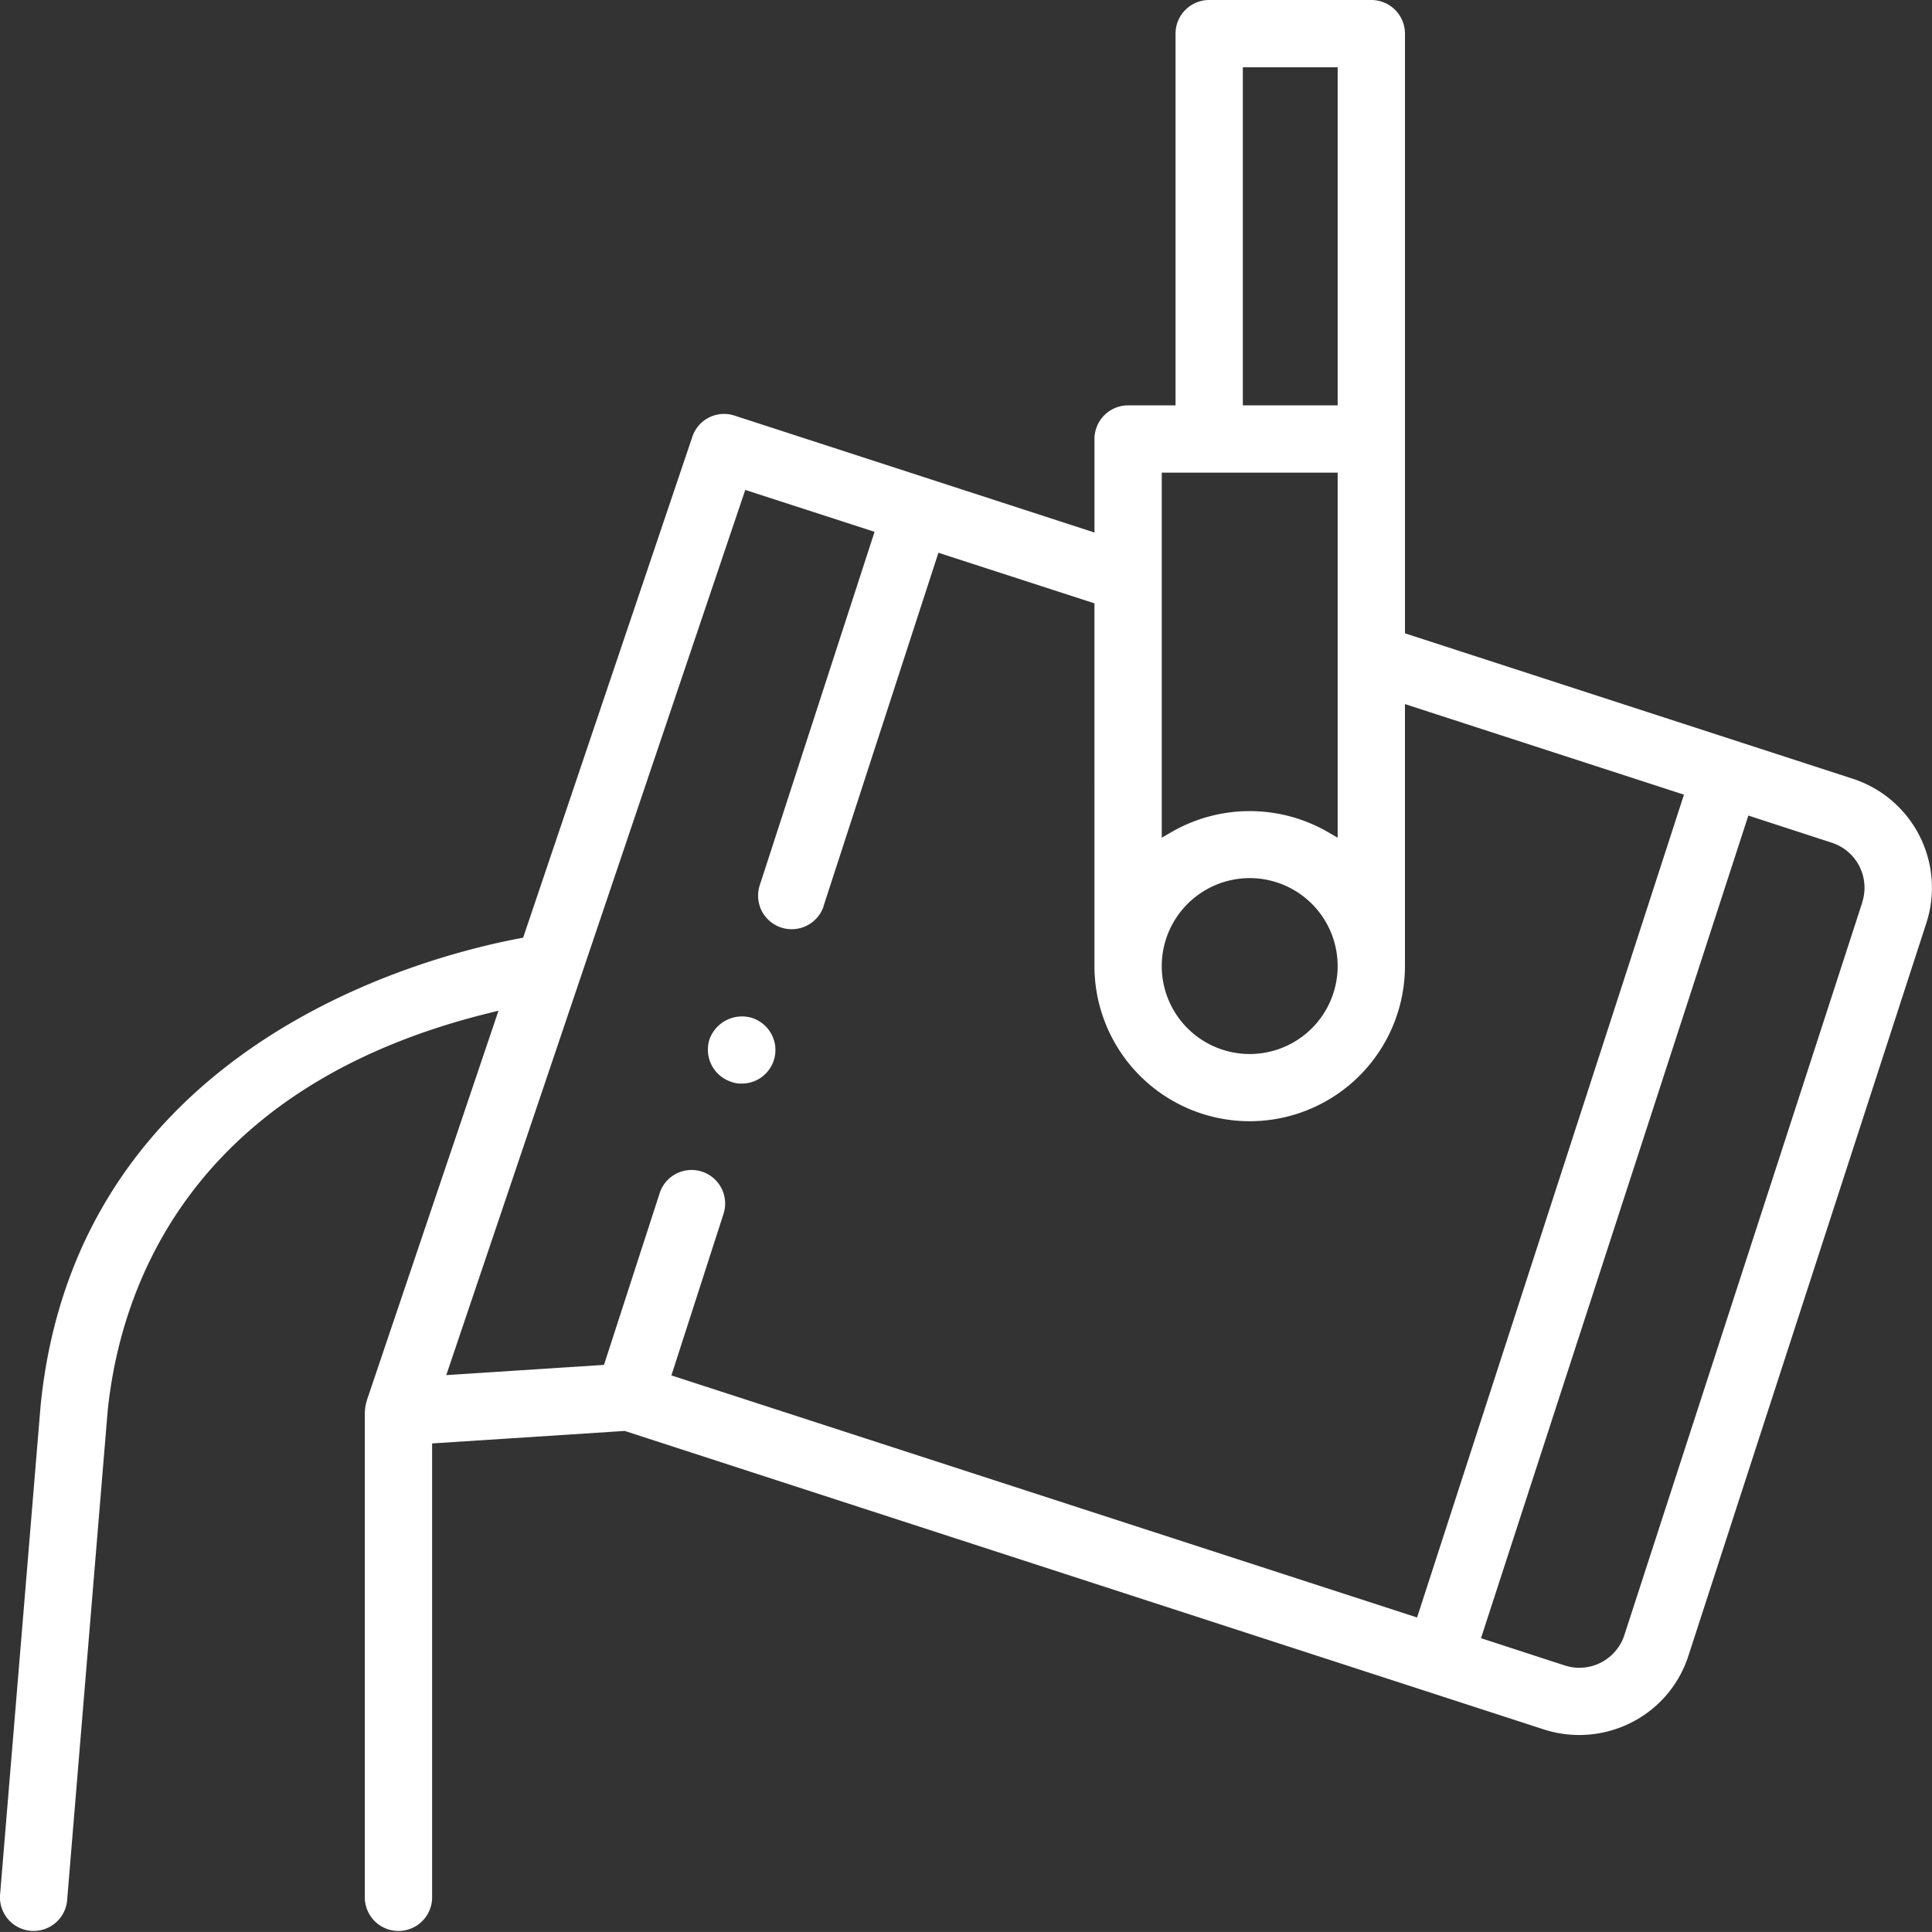 <svg id="Group_193" data-name="Group 193" xmlns="http://www.w3.org/2000/svg" xmlns:xlink="http://www.w3.org/1999/xlink" width="81.847" height="81.845" viewBox="0 0 81.847 81.845">
  <rect x="0" y="0" width="81.847" height="81.845" fill="#333333" stroke="none"/>
  <defs>
    <clipPath id="clip-path">
      <rect id="Rectangle_146" data-name="Rectangle 146" width="81.847" height="81.845" fill="#22201f"/>
    </clipPath>
  </defs>
  <g id="Group_192" data-name="Group 192" clip-path="url(#clip-path)">
    <path id="Path_418" data-name="Path 418" d="M54.131,74.611a1.441,1.441,0,0,0-.84-.716,1.464,1.464,0,0,0-1.8.91,1.434,1.434,0,0,0,.927,1.8,1.12,1.12,0,0,0,.443.072,1.421,1.421,0,0,0,1.27-2.064" transform="translate(-21.435 -30.773)" fill="#ffffff"/>
    <path id="Path_419" data-name="Path 419" d="M78.484,32.988,59.52,26.83V1.425A1.427,1.427,0,0,0,58.094,0H51.226A1.428,1.428,0,0,0,49.8,1.425V17.172H47.791A1.427,1.427,0,0,0,46.366,18.6v3.96L31.119,17.607a1.417,1.417,0,0,0-1.79.9L22.162,39.724l-.167.032c-4.372.83-18.751,4.708-20.273,19.771L0,80.3a1.426,1.426,0,0,0,2.841.236L4.56,59.788C5.057,54.87,7.8,46.15,20.6,42.946l.518-.129L15.545,59.311h0l-.019.074a1.5,1.5,0,0,0-.056.271l-.015.159v20.6a1.426,1.426,0,0,0,2.851,0V61.149l8.161-.529.052.017L65.405,73.266a4.881,4.881,0,0,0,3.707-.294,4.817,4.817,0,0,0,2.416-2.828L81.605,39.112a4.855,4.855,0,0,0-3.121-6.124M52.651,2.851h4.018V17.172H52.651ZM49.216,20.023h7.453V35.489l-.438-.254a6.628,6.628,0,0,0-6.577,0l-.438.254ZM52.943,37.2a3.726,3.726,0,1,1-3.727,3.726A3.731,3.731,0,0,1,52.943,37.2m-24.5,21.068,2.2-6.82a1.422,1.422,0,1,0-2.708-.867l-2.348,7.241-6.681.433,12.666-37.5L37.05,22.53,32.184,37.508a1.435,1.435,0,0,0,.087,1.085,1.428,1.428,0,0,0,2.607-.159l.014-.058,4.863-14.959,6.61,2.143V40.922a6.577,6.577,0,1,0,13.154,0V29.828l11.82,3.837L60.033,68.523ZM78.893,38.231,68.816,69.264a2.005,2.005,0,0,1-2.531,1.29L62.741,69.4l11.326-34.85L77.6,35.7a2.005,2.005,0,0,1,1.289,2.53" transform="translate(0)" fill="#ffffff"/>
  </g>
</svg>
